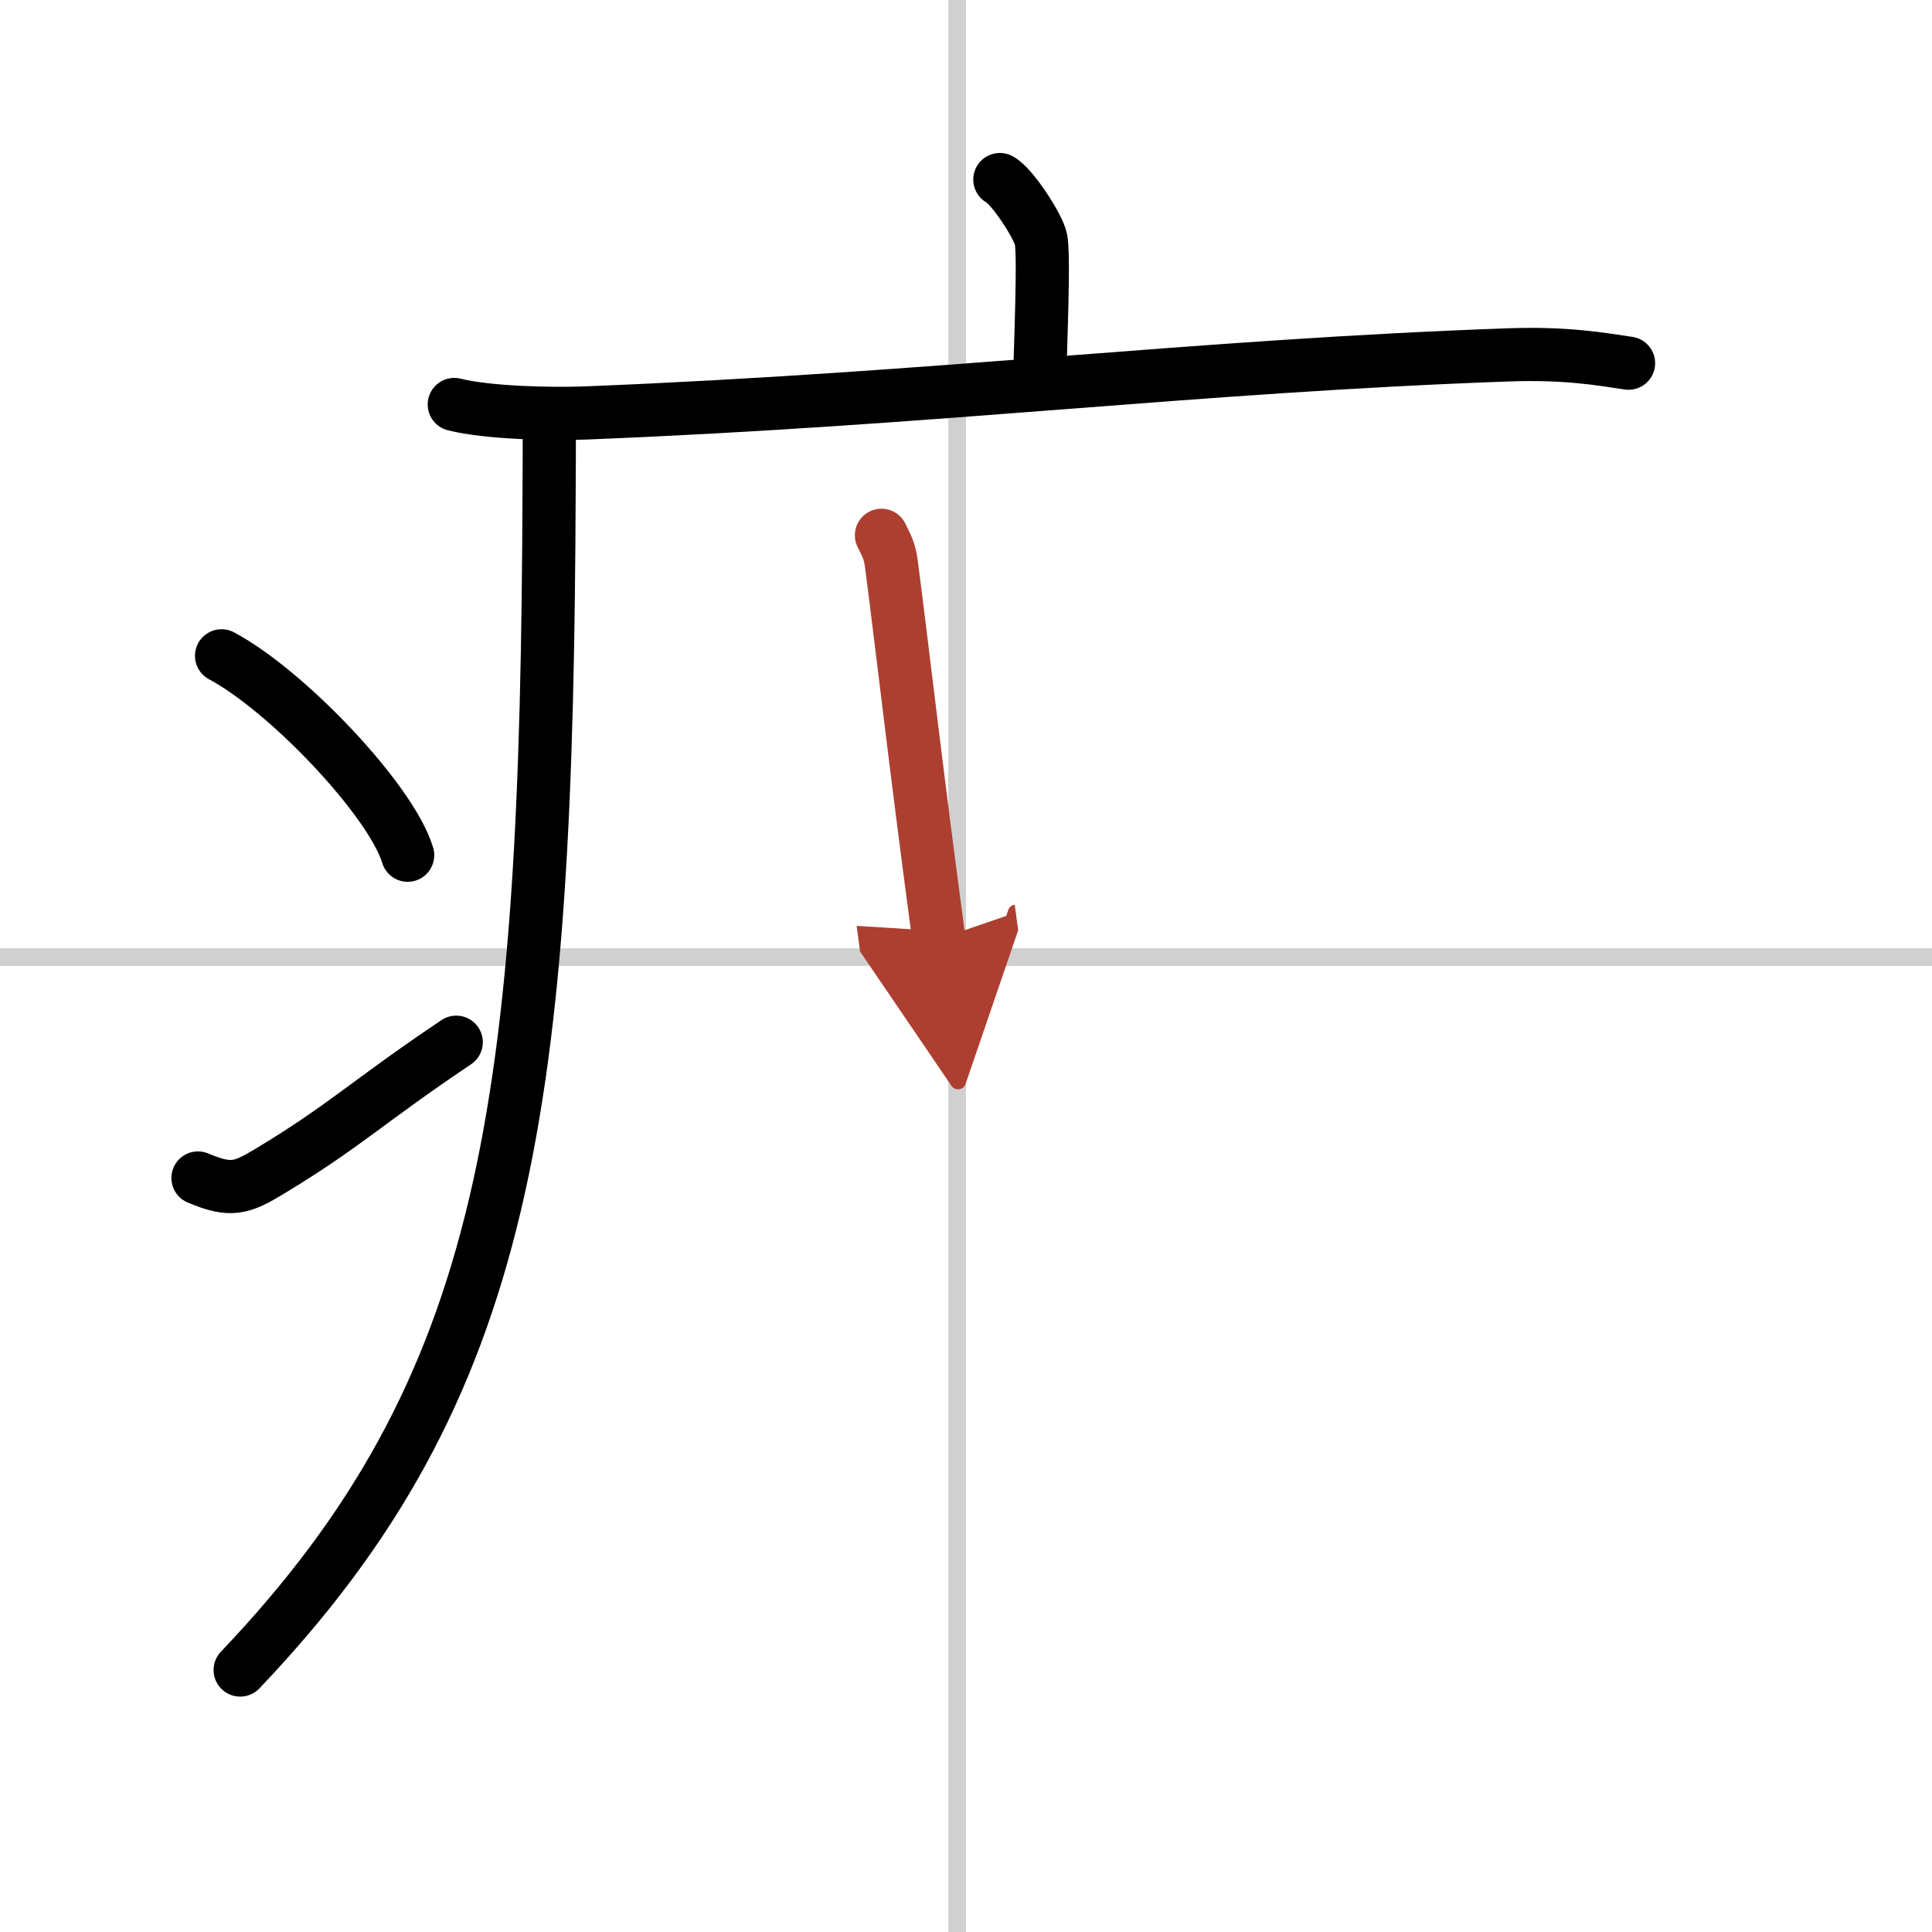 <svg width="400" height="400" viewBox="0 0 109 109" xmlns="http://www.w3.org/2000/svg"><defs><marker id="a" markerWidth="4" orient="auto" refX="1" refY="5" viewBox="0 0 10 10"><polyline points="0 0 10 5 0 10 1 5" fill="#ad3f31" stroke="#ad3f31"/></marker></defs><g fill="none" stroke="#000" stroke-linecap="round" stroke-linejoin="round" stroke-width="3"><rect width="100%" height="100%" fill="#fff" stroke="#fff"/><line x1="54" x2="54" y2="109" stroke="#d0d0d0" stroke-width="1"/><line x2="109" y1="54" y2="54" stroke="#d0d0d0" stroke-width="1"/><path d="m56.41 10.13c0.7 0.36 2.18 2.66 2.32 3.37s0.07 3.3-0.07 7.74"/><path d="m25.63 22.82c1.92 0.48 5.46 0.55 7.38 0.48 20.03-0.8 34.3-2.65 52.13-3.28 3.2-0.11 5.13 0.23 6.74 0.47"/><path d="m30.99 24c0 1.19 0 2.36-0.01 3.5-0.12 35.01-2.24 50.77-17.43 66.72"/><path d="m12.5 37c3.71 1.98 9.57 8.16 10.5 11.25"/><path d="m11.17 66.46c1.86 0.79 2.46 0.58 4.08-0.4 4.24-2.56 5.47-3.89 10.49-7.26"/><path d="m49.73 30.2c0.28 0.57 0.46 0.86 0.56 1.61 0.68 5.24 1.4 11.67 2.68 21.17" marker-end="url(#a)" stroke="#ad3f31"/></g></svg>
